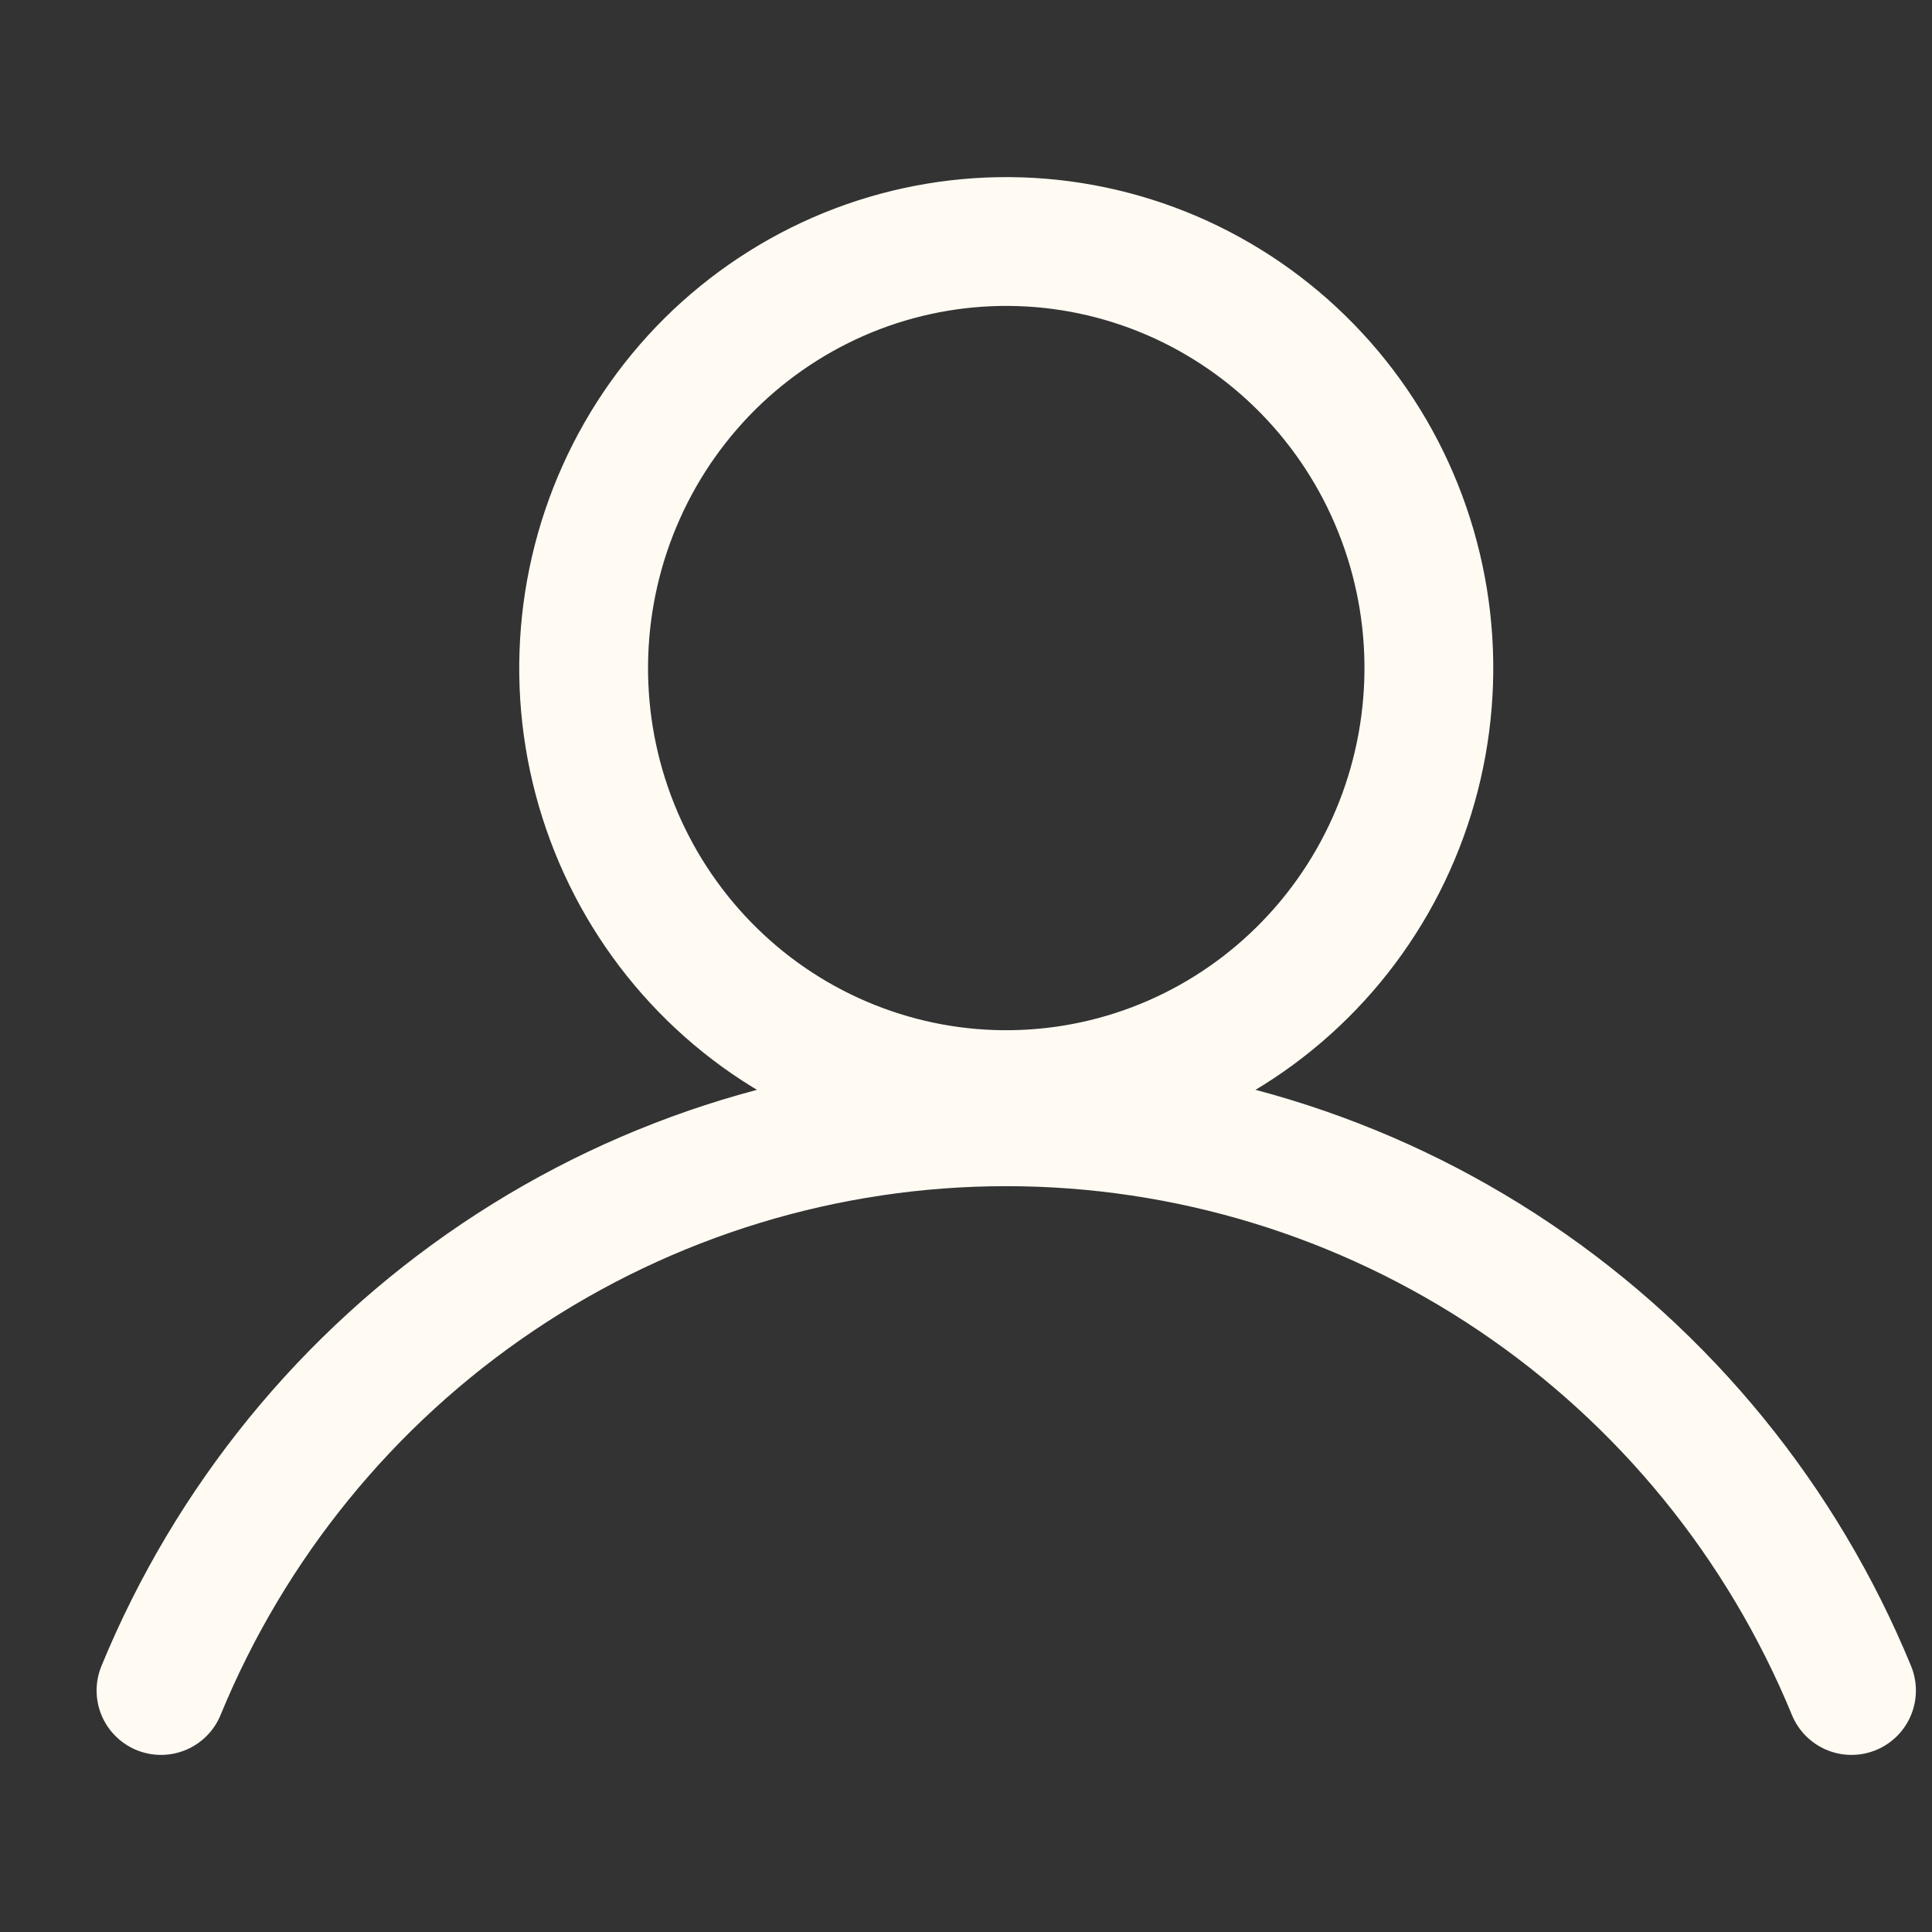 <?xml version="1.0" encoding="UTF-8"?> <svg xmlns="http://www.w3.org/2000/svg" width="24" height="24" viewBox="0 0 24 24" fill="none"><rect x="0" y="0" width="24" height="24" fill="#333333" stroke="none"/> <path d="M7.253 8.124C7.23 8.819 7.343 9.513 7.586 10.164C7.828 10.815 8.196 11.412 8.667 11.92C9.138 12.428 9.704 12.838 10.332 13.125C10.96 13.412 11.637 13.572 12.326 13.595C13.015 13.618 13.702 13.504 14.348 13.259C14.993 13.014 15.584 12.643 16.087 12.168C16.591 11.692 16.997 11.121 17.281 10.488C17.566 9.854 17.724 9.17 17.747 8.474C17.77 7.779 17.657 7.086 17.414 6.434C17.172 5.783 16.804 5.186 16.333 4.678C15.862 4.17 15.296 3.761 14.668 3.473C14.04 3.186 13.363 3.026 12.674 3.003C11.985 2.98 11.298 3.094 10.652 3.339C10.007 3.584 9.416 3.955 8.912 4.43C8.409 4.906 8.003 5.477 7.719 6.11C7.434 6.744 7.276 7.428 7.253 8.124Z" stroke="#FFFBF3" stroke-width="1.6" stroke-linecap="round" stroke-linejoin="round"></path> <path d="M23 21C22.14 18.909 20.683 17.121 18.814 15.864C16.945 14.606 14.748 13.935 12.5 13.935C10.252 13.935 8.055 14.606 6.186 15.864C4.317 17.121 2.86 18.909 2 21" stroke="#FFFBF3" stroke-width="1.6" stroke-linecap="round" stroke-linejoin="round"></path> </svg> 